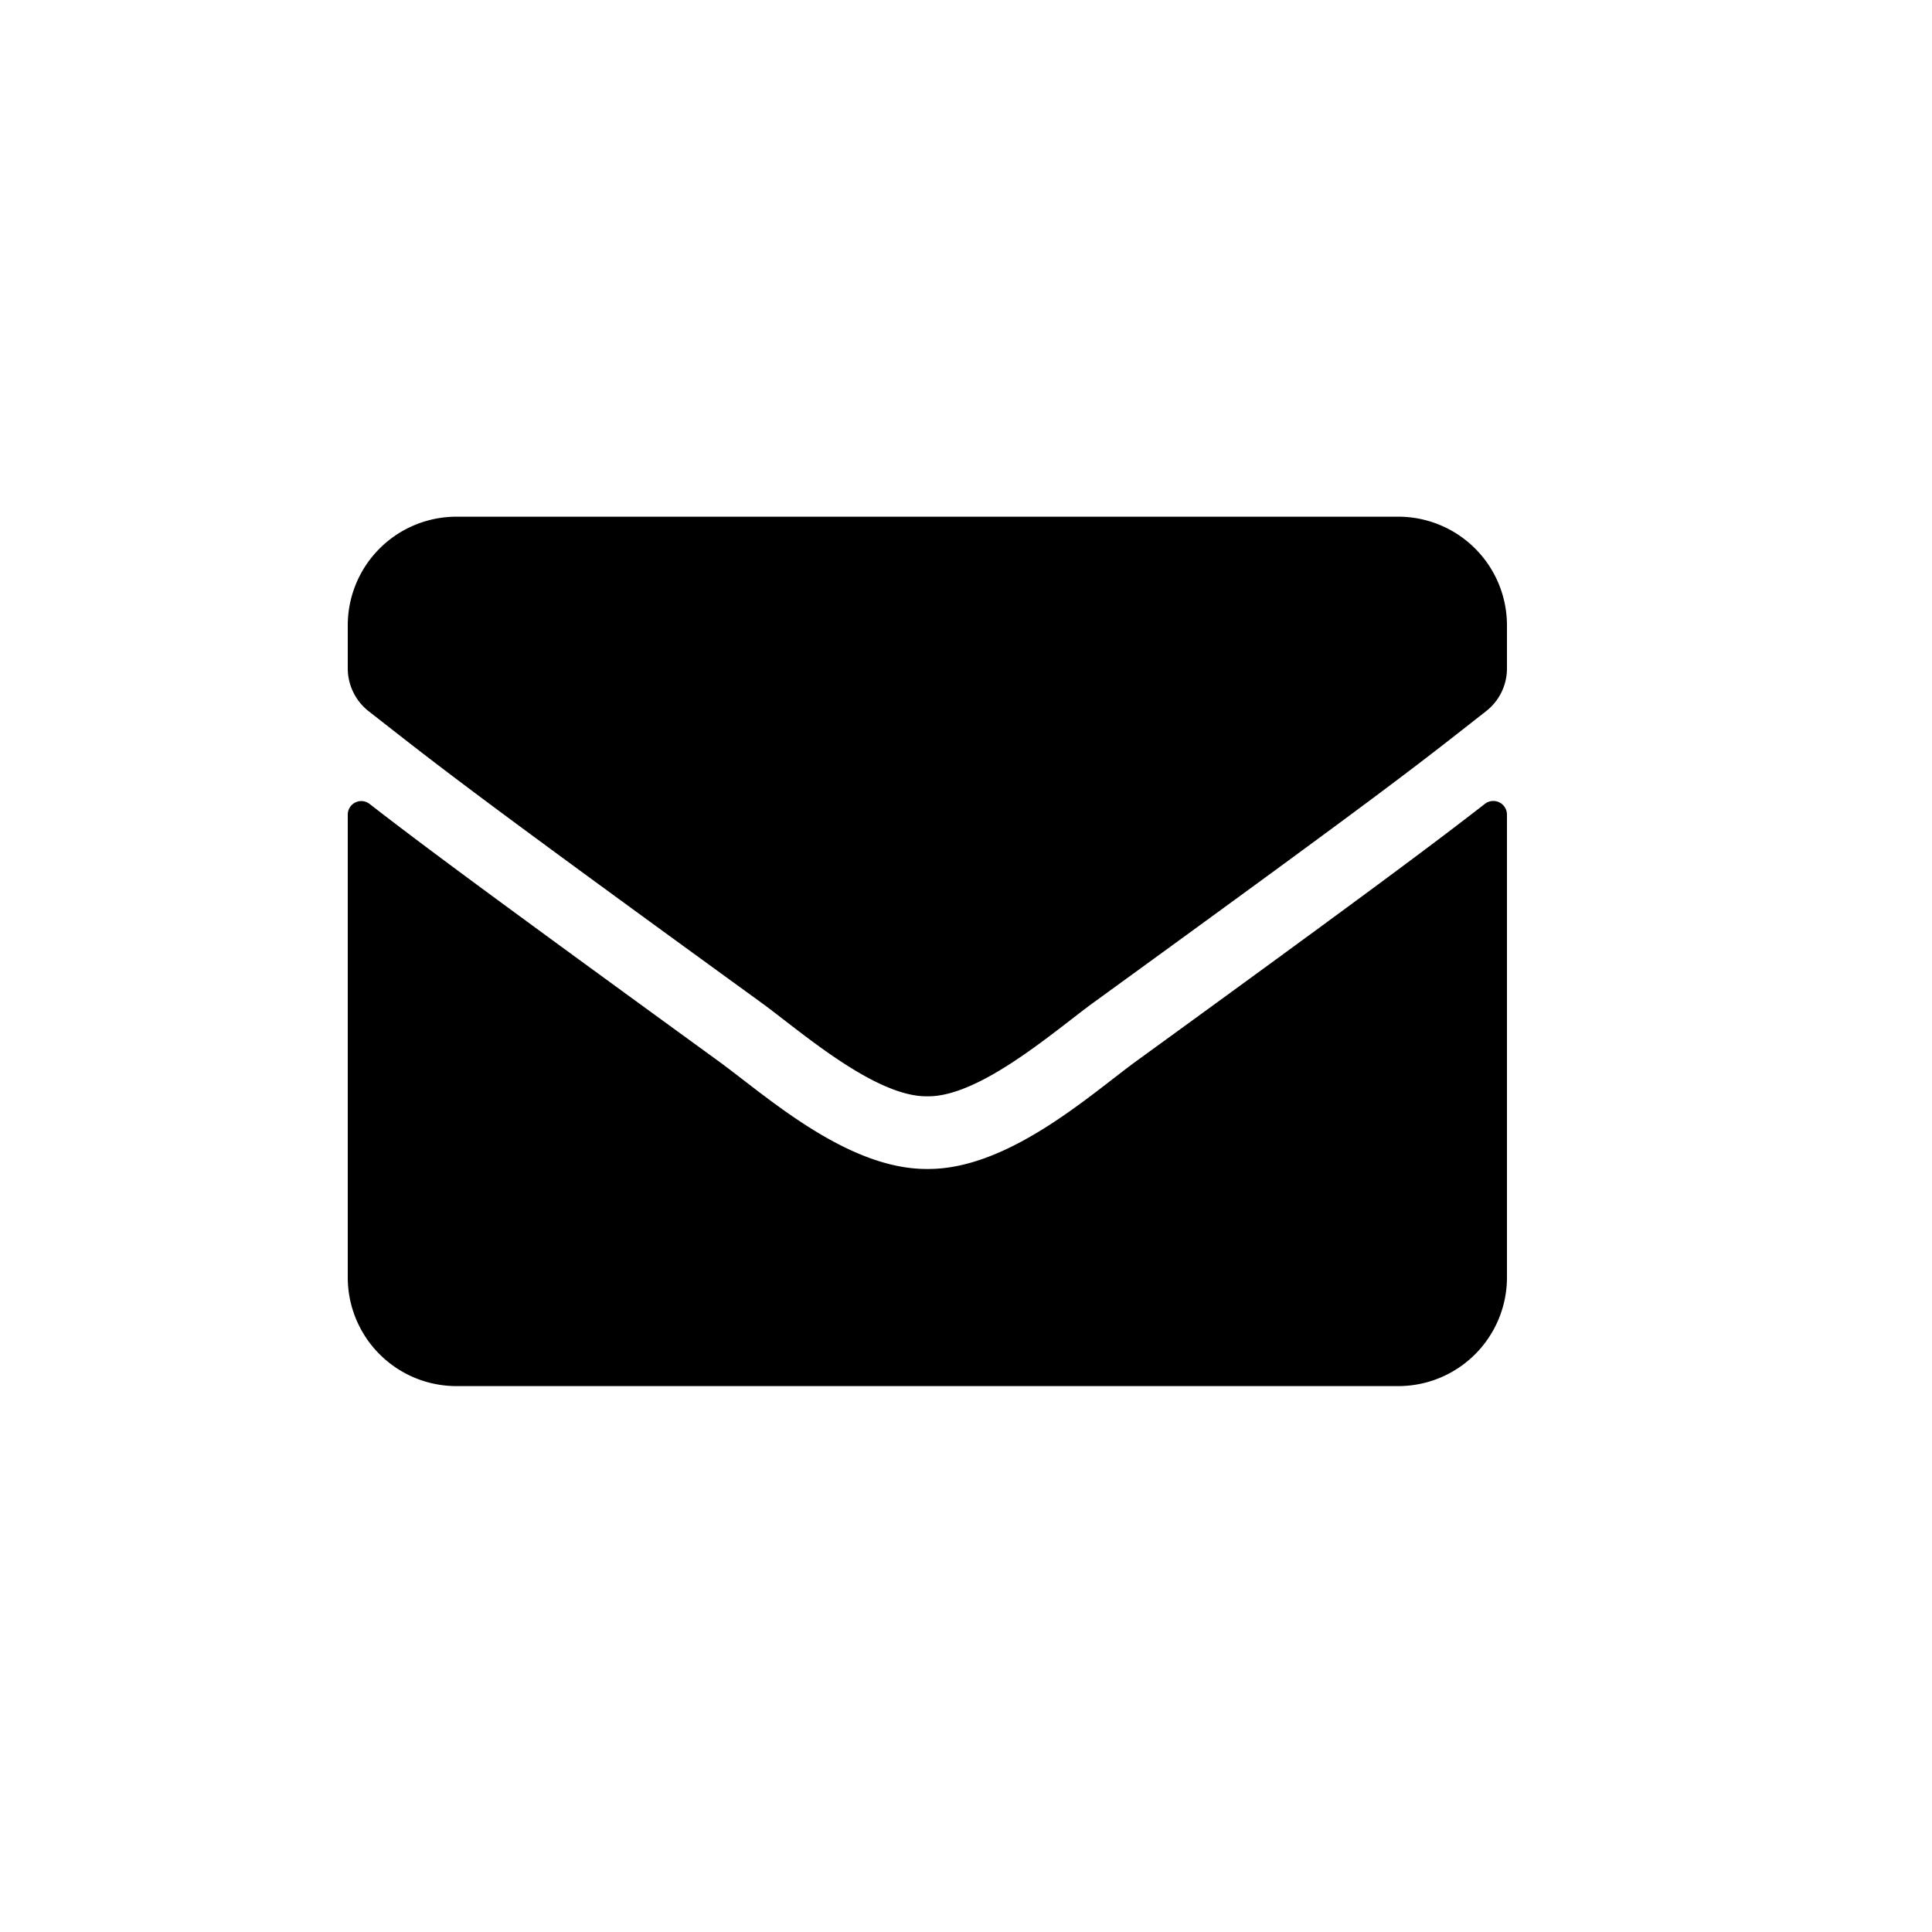 <svg xmlns="http://www.w3.org/2000/svg" xmlns:xlink="http://www.w3.org/1999/xlink" width="50" height="50" viewBox="0 0 50 50">
  <defs>
    <clipPath id="clip-path">
      <rect id="長方形_596" data-name="長方形 596" width="50" height="50" transform="translate(7228 -813)" fill="none" stroke="#707070" stroke-width="1"/>
    </clipPath>
  </defs>
  <g id="マスクグループ_28" data-name="マスクグループ 28" transform="translate(-7228 813)" clip-path="url(#clip-path)">
    <path id="Icon_awesome-envelope" data-name="Icon awesome-envelope" d="M29.432,11.93a.353.353,0,0,1,.568.275V24.188A2.813,2.813,0,0,1,27.188,27H2.813A2.813,2.813,0,0,1,0,24.188V12.211a.35.35,0,0,1,.568-.275c1.313,1.02,3.053,2.314,9.029,6.656,1.236.9,3.322,2.8,5.4,2.789,2.092.018,4.219-1.922,5.408-2.789C26.385,14.25,28.119,12.949,29.432,11.93ZM15,19.5c1.359.023,3.316-1.711,4.3-2.426,7.775-5.643,8.367-6.135,10.16-7.541A1.4,1.4,0,0,0,30,8.426V7.312A2.813,2.813,0,0,0,27.188,4.5H2.813A2.813,2.813,0,0,0,0,7.313V8.426A1.411,1.411,0,0,0,.539,9.533c1.793,1.4,2.385,1.9,10.16,7.541C11.684,17.789,13.641,19.523,15,19.5Z" transform="translate(7237 -804.128)"/>
  </g>
</svg>
